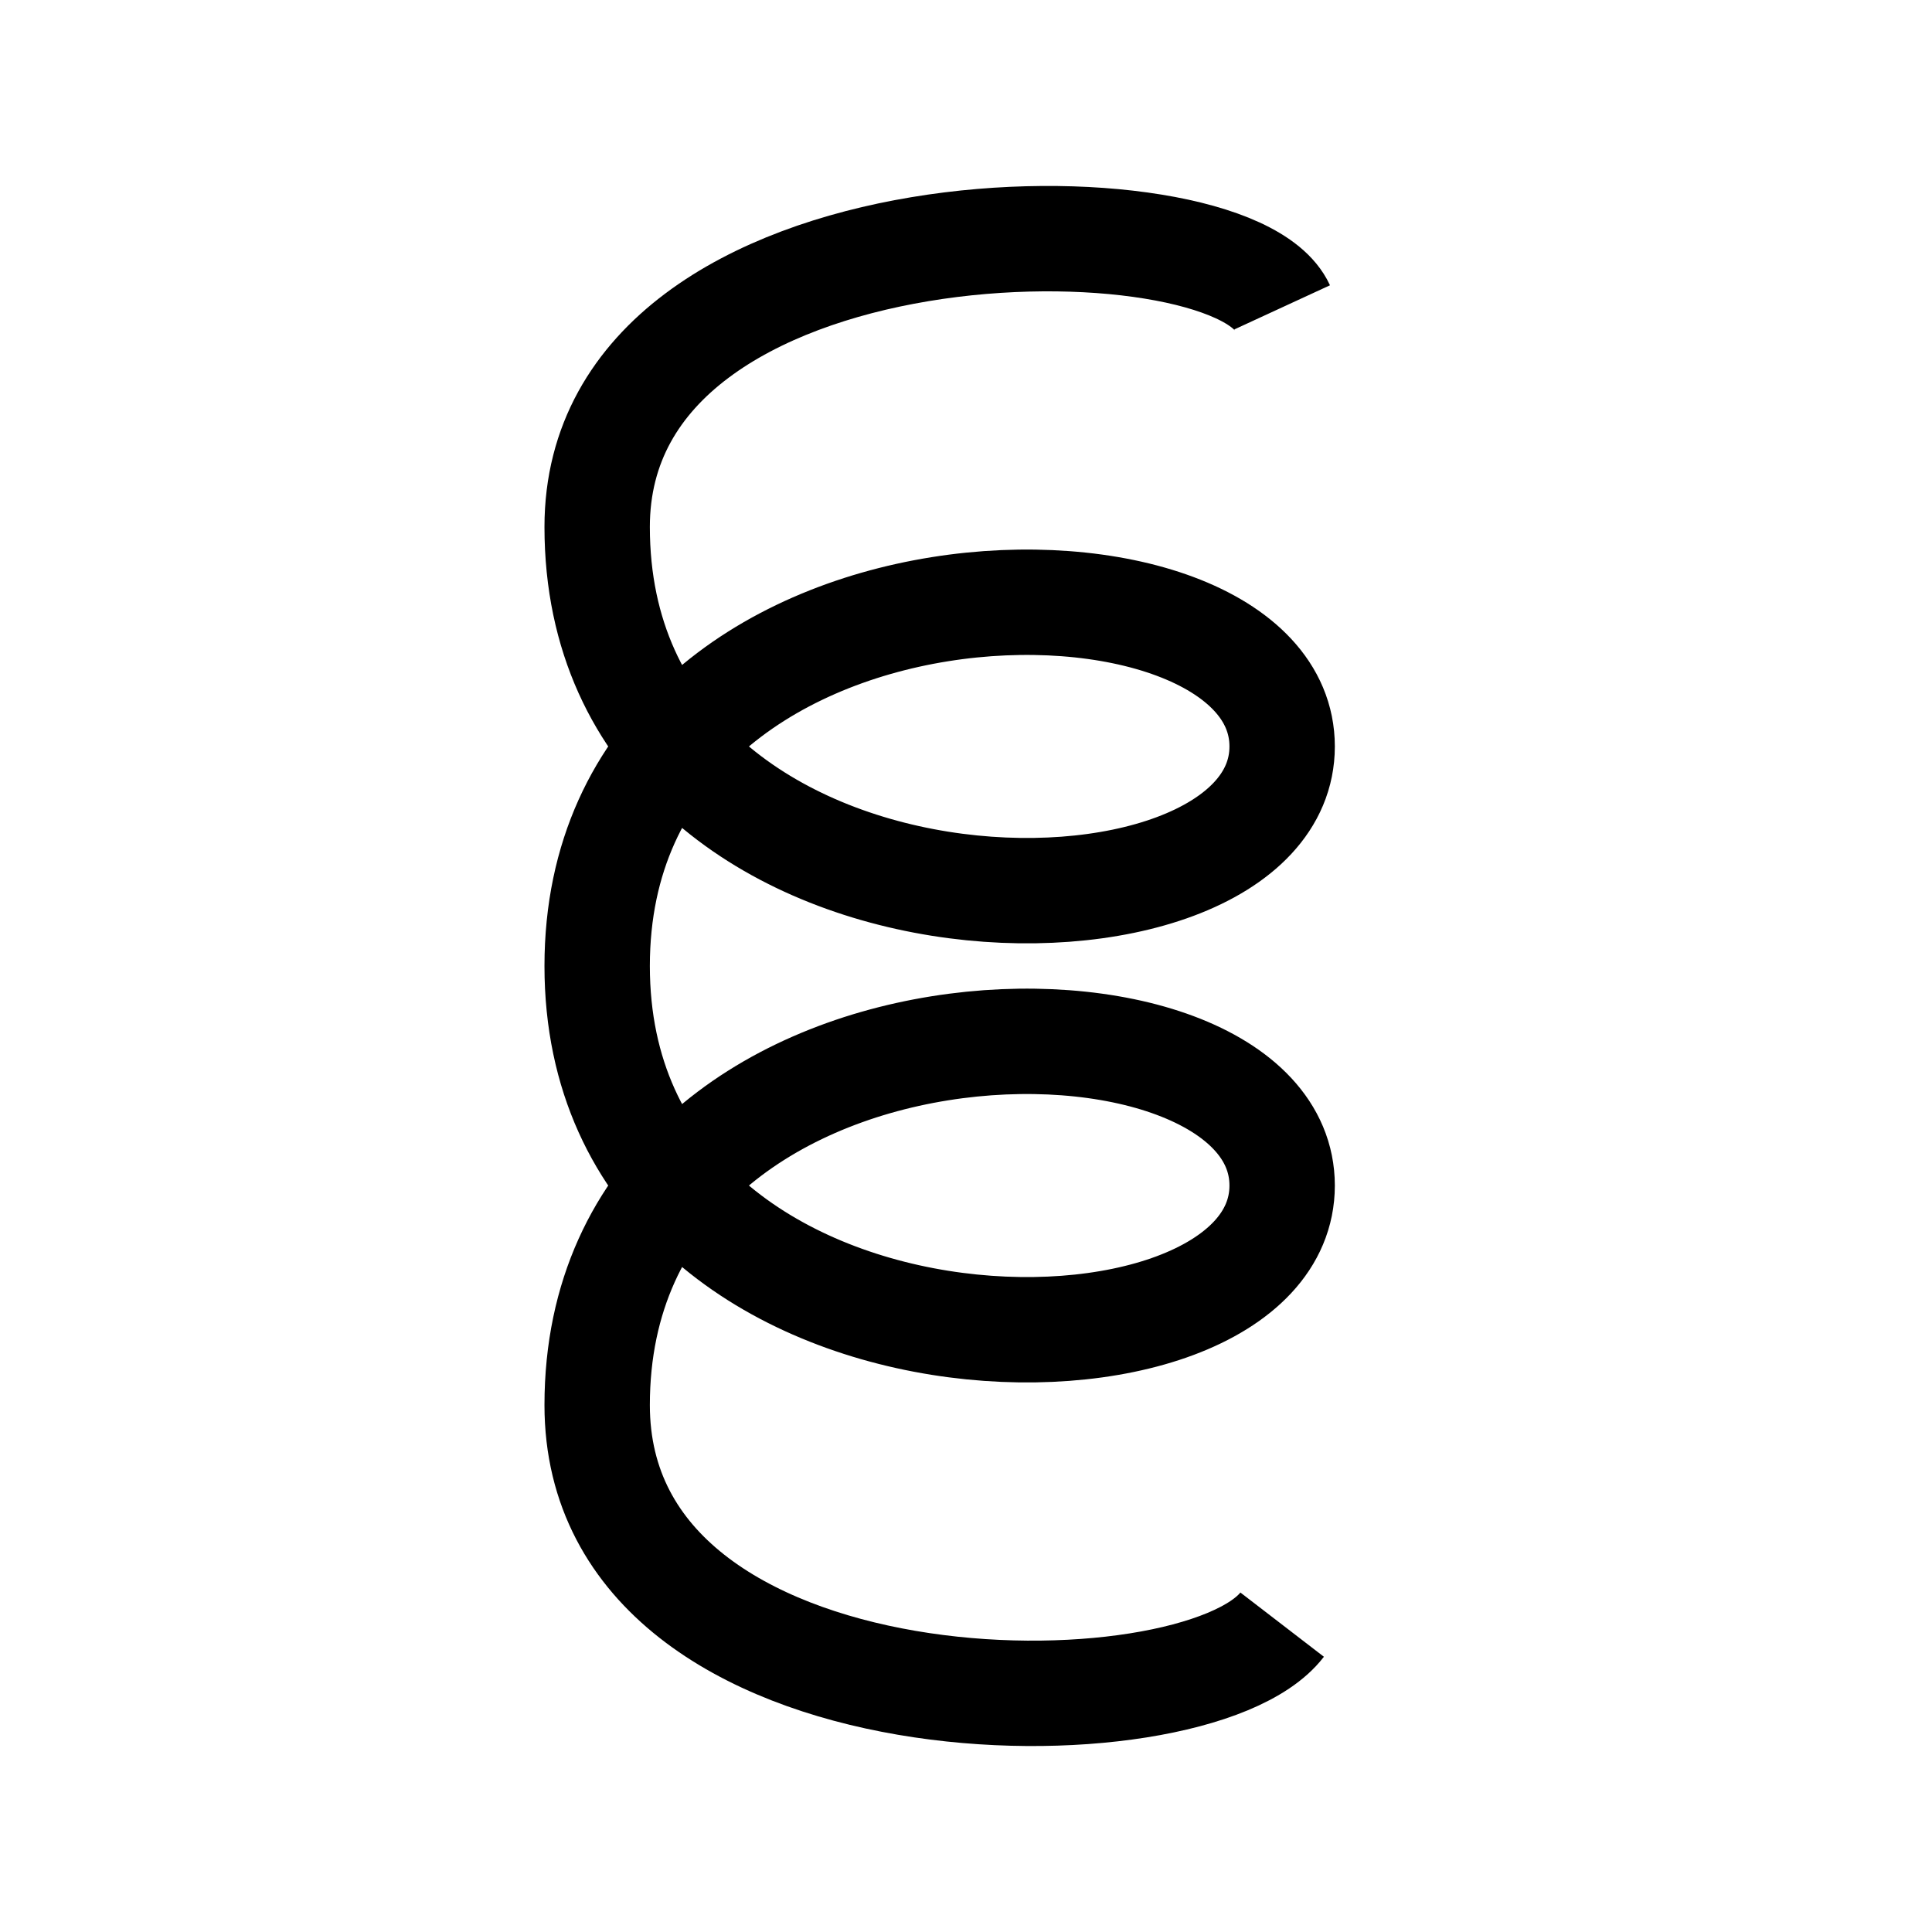 <?xml version='1.0' encoding='UTF-8'?>
<svg:svg xmlns:dc="http://purl.org/dc/elements/1.1/" xmlns:cc="http://creativecommons.org/ns#" xmlns:rdf="http://www.w3.org/1999/02/22-rdf-syntax-ns#" xmlns:svg="http://www.w3.org/2000/svg" version="1.1" width="55" height="55" viewBox="-27.5 -27.5 55 55" id="svg2">
  <svg:title>Present weather reported from a manned weather station: Well-developed dust whirl(s) or sand whirl(s) seen at or near the station during the preceding hour or at the time of observation, but no duststorm or sandstorm</svg:title>
  <svg:desc>WMO international weather symbol: No precipitation at the station at the time of observation: No precipitation, fog, ice fog, duststorm, sandstorm, drifting or blowing snow at the station* at the time of observation or during the preceding hour. *The expression “at the station” refers to a land station or a ship: Haze, dust, sand or smoke: Present weather reported from a manned weather station: Well-developed dust whirl(s) or sand whirl(s) seen at or near the station during the preceding hour or at the time of observation, but no duststorm or sandstorm</svg:desc>
  <svg:g id="ww_08" style="fill:none;stroke:#000000;stroke-width:3">
    <svg:path d="M 9,-18.75 C 7.5,-22 -10.5,-22 -10.5,-12.5 -10.5,0 9,0 9,-6.25 9,-12.5 -10.5,-12.5 -10.5,0 -10.5,12.5 9,12.5 9,6.25 9,0 -10.5,0 -10.5,12.5 -10.5,22 6.5,22 9,18.75" id="path6"/>
  </svg:g>
</svg:svg>
